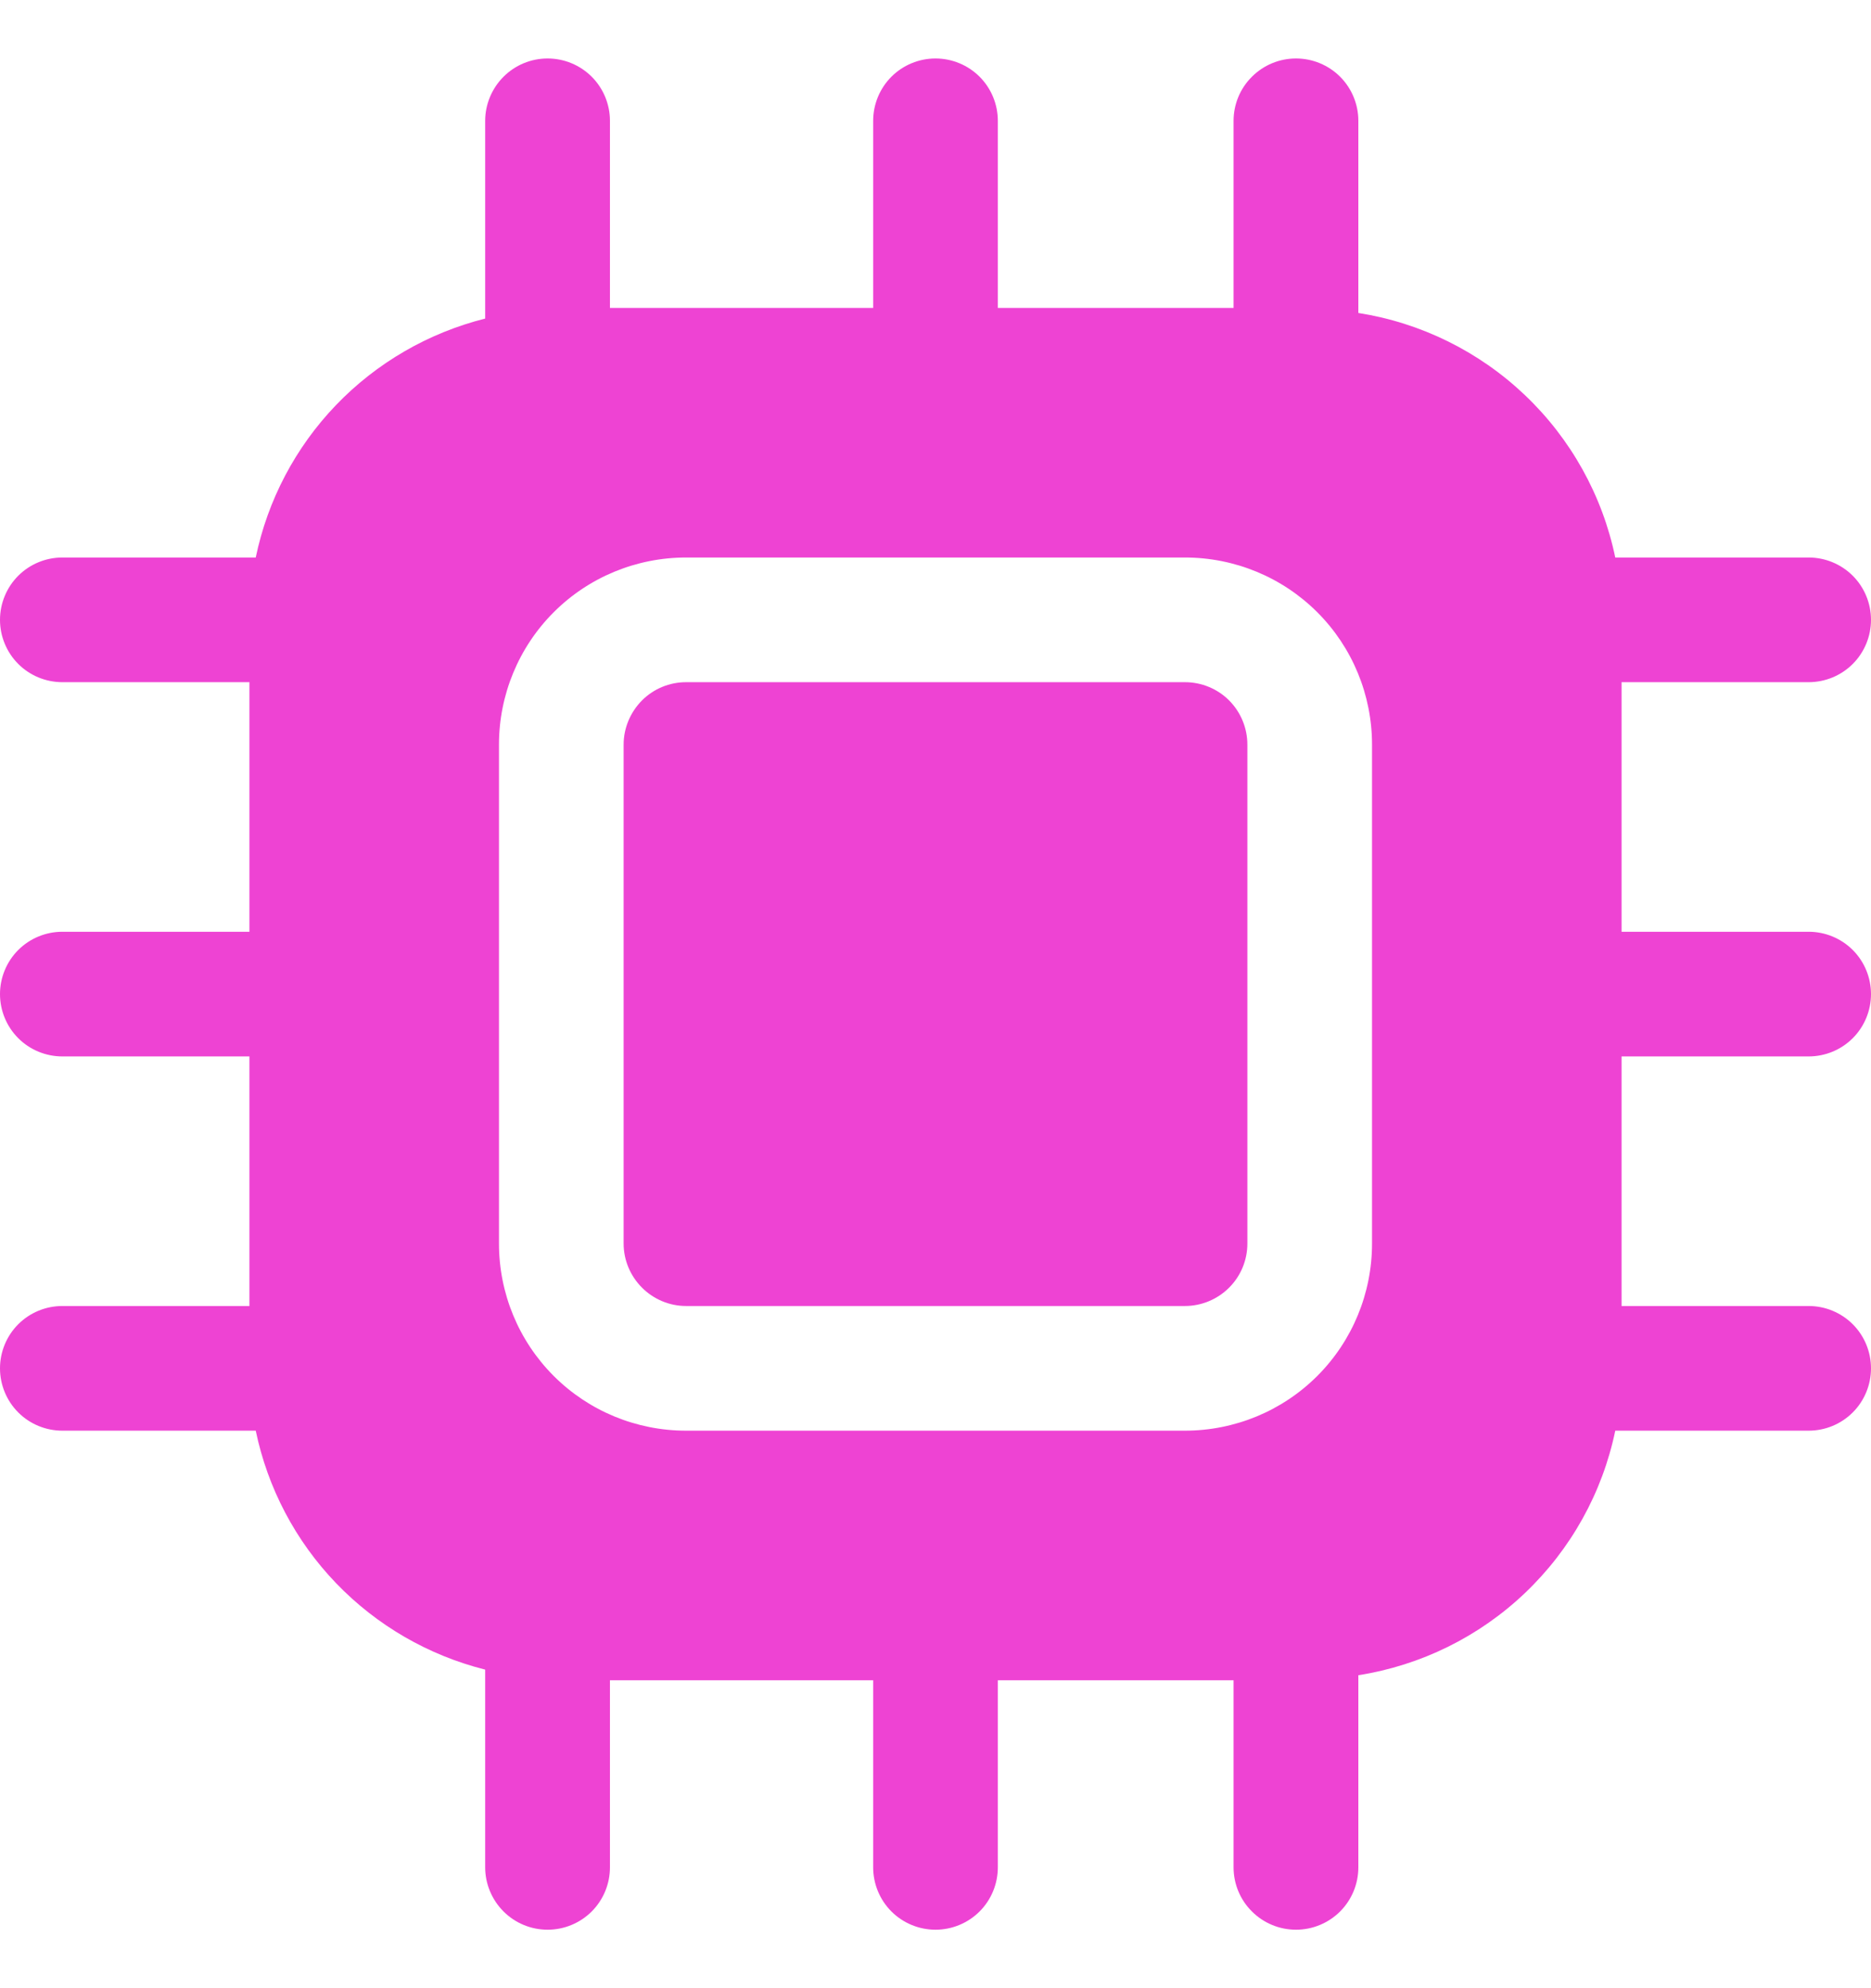 <svg width="16" height="17" viewBox="0 0 16 17" fill="none" xmlns="http://www.w3.org/2000/svg">
<path fill-rule="evenodd" clip-rule="evenodd" d="M15.844 8.877C15.744 8.977 15.608 9.033 15.467 9.033H13.867V11.167H15.467C15.608 11.167 15.744 11.223 15.844 11.323C15.944 11.423 16 11.559 16 11.7C16 11.841 15.944 11.977 15.844 12.077C15.744 12.177 15.608 12.233 15.467 12.233H13.813C13.703 12.764 13.433 13.248 13.041 13.621C12.648 13.995 12.151 14.24 11.616 14.324V15.967C11.616 16.108 11.56 16.244 11.46 16.344C11.36 16.444 11.224 16.5 11.083 16.5C10.941 16.5 10.806 16.444 10.706 16.344C10.605 16.244 10.549 16.108 10.549 15.967V14.367H8.533V15.967C8.533 16.108 8.477 16.244 8.377 16.344C8.277 16.444 8.141 16.5 8 16.5C7.859 16.5 7.723 16.444 7.623 16.344C7.523 16.244 7.467 16.108 7.467 15.967V14.367H5.216V15.967C5.216 16.108 5.16 16.244 5.06 16.344C4.96 16.444 4.824 16.5 4.683 16.5C4.541 16.5 4.406 16.444 4.306 16.344C4.206 16.244 4.149 16.108 4.149 15.967V14.276C3.663 14.154 3.221 13.898 2.874 13.537C2.527 13.176 2.289 12.724 2.187 12.233H0.533C0.392 12.233 0.256 12.177 0.156 12.077C0.056 11.977 0 11.841 0 11.7C0 11.559 0.056 11.423 0.156 11.323C0.256 11.223 0.392 11.167 0.533 11.167H2.133V9.033H0.533C0.392 9.033 0.256 8.977 0.156 8.877C0.056 8.777 0 8.641 0 8.5C0 8.359 0.056 8.223 0.156 8.123C0.256 8.023 0.392 7.967 0.533 7.967H2.133V5.833H0.533C0.392 5.833 0.256 5.777 0.156 5.677C0.056 5.577 0 5.441 0 5.3C0 5.159 0.056 5.023 0.156 4.923C0.256 4.823 0.392 4.767 0.533 4.767H2.187C2.289 4.276 2.527 3.824 2.874 3.463C3.221 3.102 3.663 2.846 4.149 2.724V1.033C4.149 0.892 4.206 0.756 4.306 0.656C4.406 0.556 4.541 0.5 4.683 0.5C4.824 0.5 4.96 0.556 5.06 0.656C5.16 0.756 5.216 0.892 5.216 1.033V2.633H7.467V1.033C7.467 0.892 7.523 0.756 7.623 0.656C7.723 0.556 7.859 0.5 8 0.5C8.141 0.5 8.277 0.556 8.377 0.656C8.477 0.756 8.533 0.892 8.533 1.033V2.633H10.549V1.033C10.549 0.892 10.605 0.756 10.706 0.656C10.806 0.556 10.941 0.5 11.083 0.5C11.224 0.5 11.36 0.556 11.46 0.656C11.56 0.756 11.616 0.892 11.616 1.033V2.676C12.151 2.76 12.648 3.005 13.041 3.379C13.433 3.752 13.703 4.236 13.813 4.767H15.467C15.608 4.767 15.744 4.823 15.844 4.923C15.944 5.023 16 5.159 16 5.3C16 5.441 15.944 5.577 15.844 5.677C15.744 5.777 15.608 5.833 15.467 5.833H13.867V7.967H15.467C15.608 7.967 15.744 8.023 15.844 8.123C15.944 8.223 16 8.359 16 8.5C16 8.641 15.944 8.777 15.844 8.877ZM5.867 4.767H10.133C10.558 4.767 10.965 4.935 11.265 5.235C11.565 5.535 11.733 5.942 11.733 6.367V10.633C11.733 11.058 11.565 11.465 11.265 11.765C10.965 12.065 10.558 12.233 10.133 12.233H5.867C5.442 12.233 5.035 12.065 4.735 11.765C4.435 11.465 4.267 11.058 4.267 10.633V6.367C4.267 5.942 4.435 5.535 4.735 5.235C5.035 4.935 5.442 4.767 5.867 4.767ZM10.511 11.01C10.611 10.91 10.667 10.775 10.667 10.633V6.367C10.667 6.225 10.611 6.09 10.511 5.989C10.411 5.889 10.275 5.833 10.133 5.833H5.867C5.725 5.833 5.59 5.889 5.49 5.989C5.39 6.09 5.333 6.225 5.333 6.367V10.633C5.333 10.775 5.39 10.91 5.49 11.01C5.59 11.11 5.725 11.167 5.867 11.167H10.133C10.275 11.167 10.411 11.11 10.511 11.01Z" fill="#EE43D3"/>
</svg>
